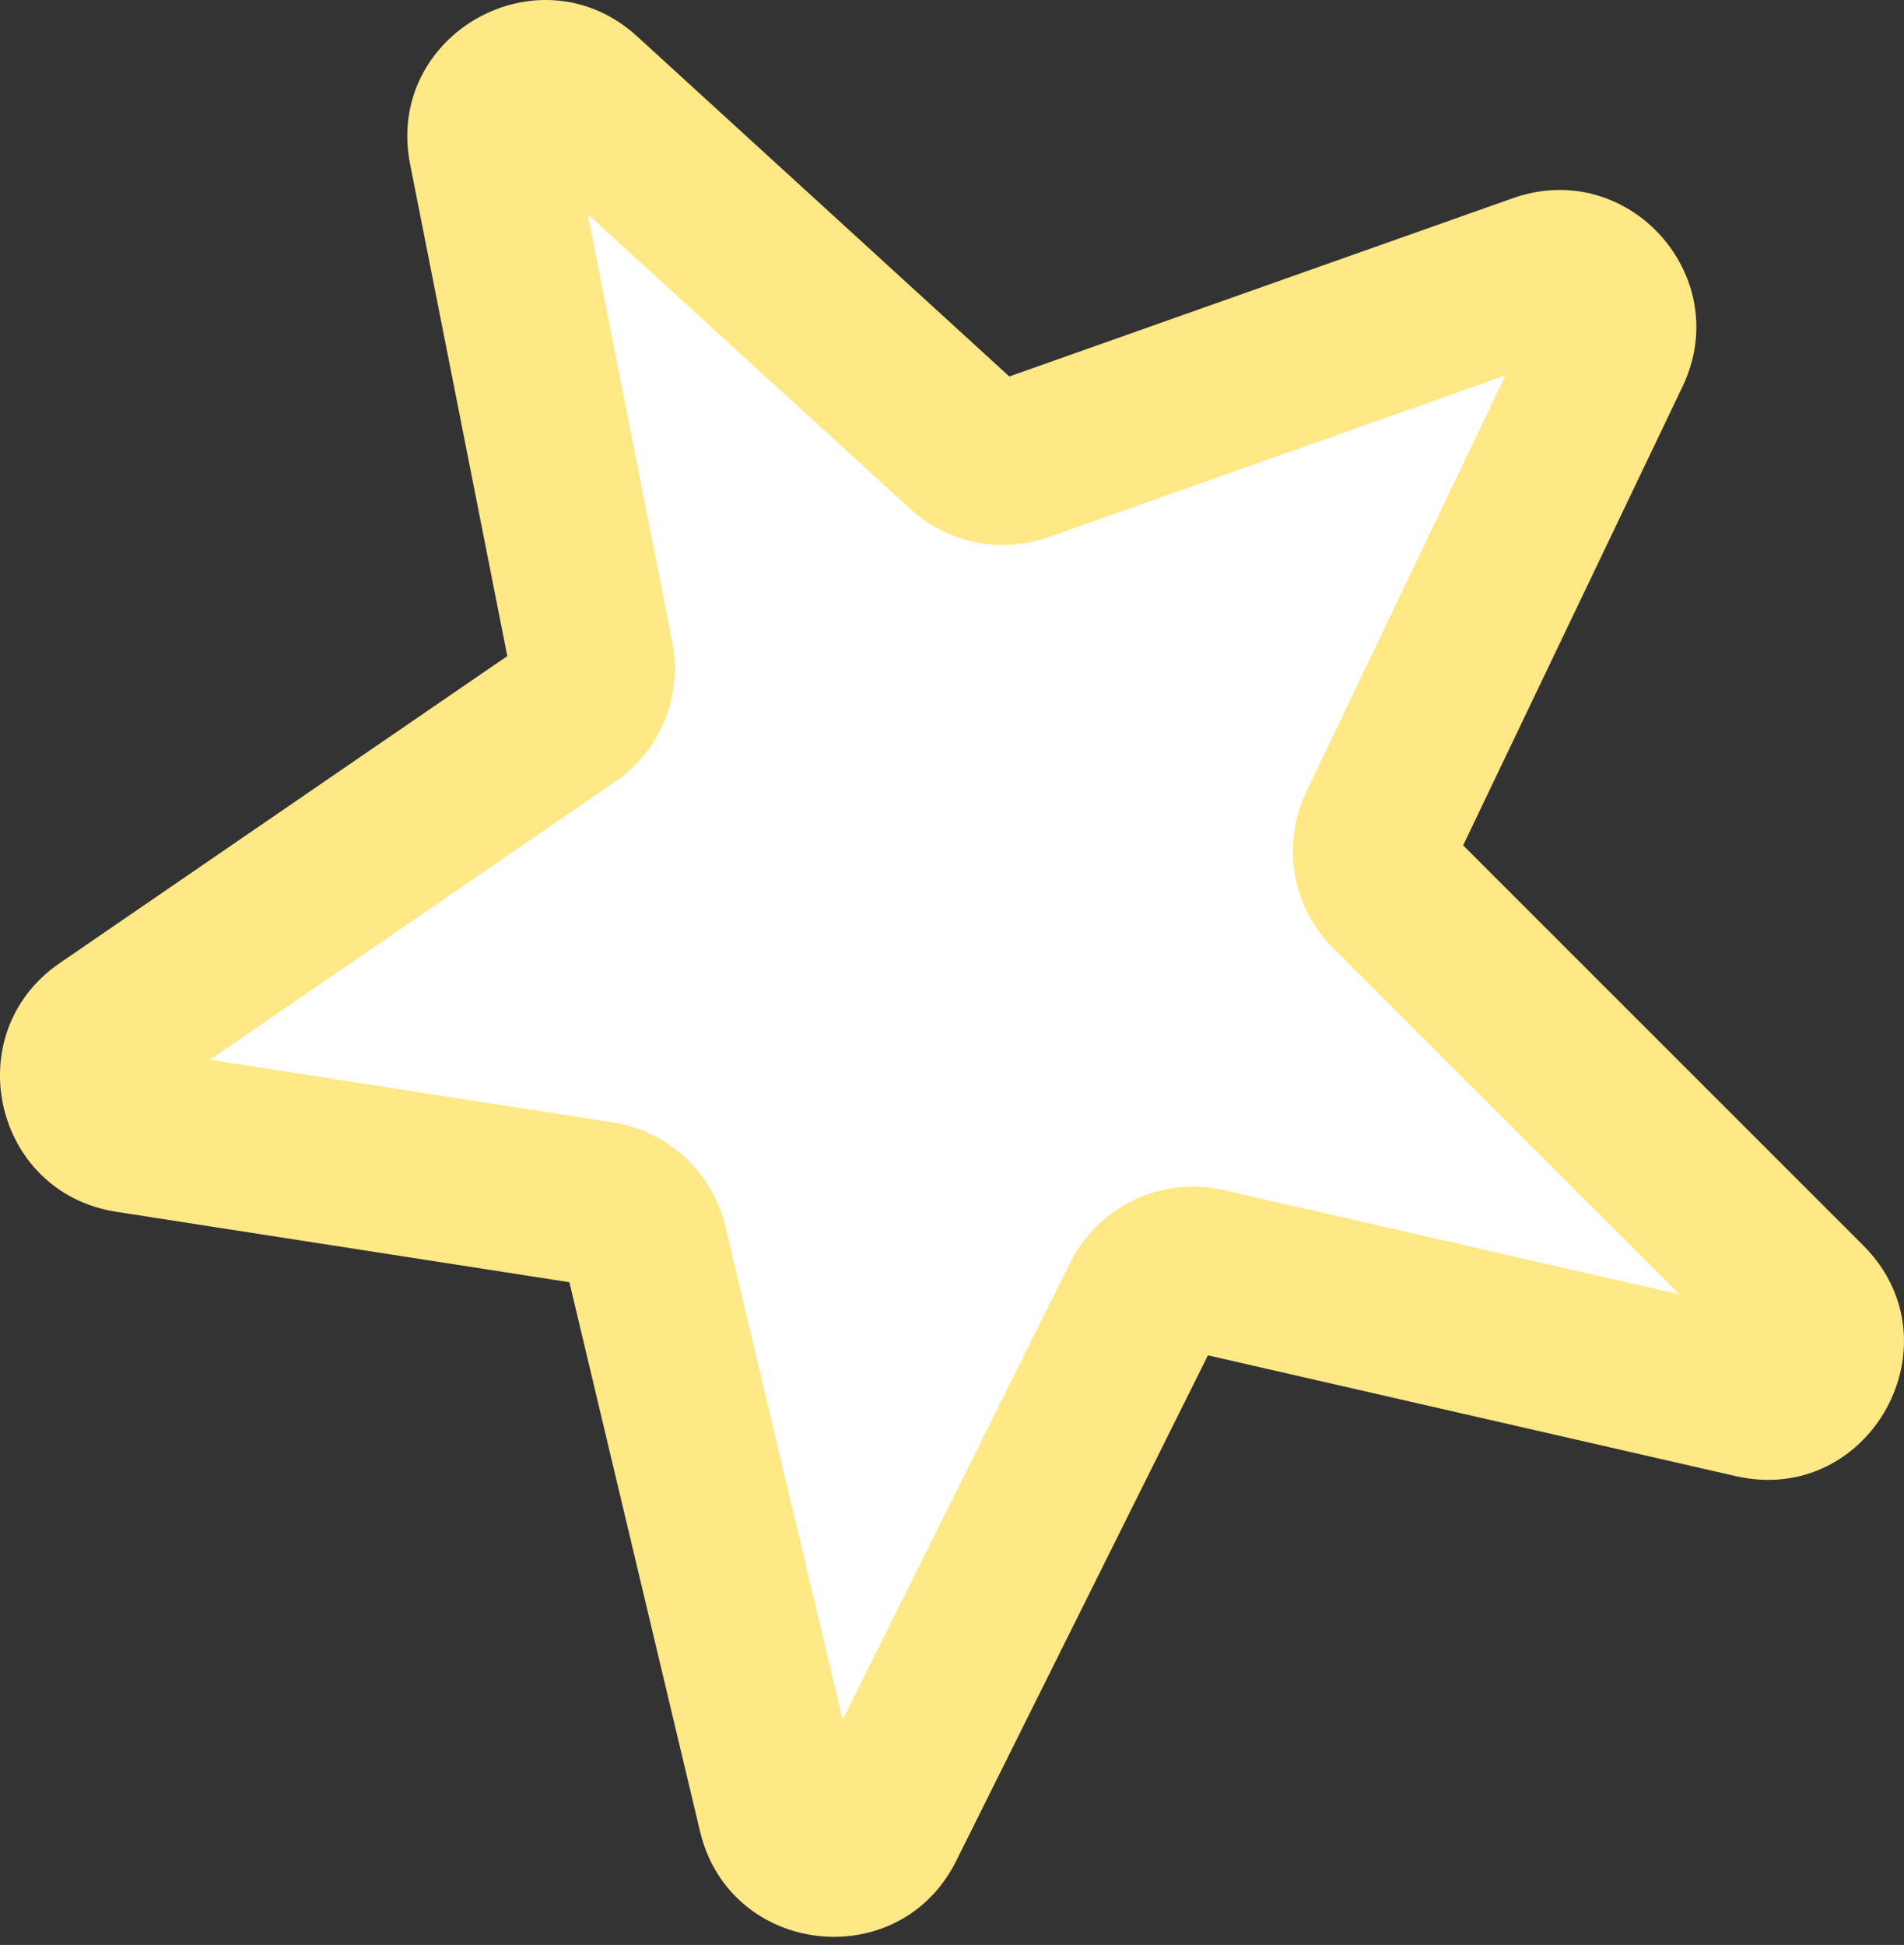 <?xml version="1.0" encoding="UTF-8"?> <svg xmlns="http://www.w3.org/2000/svg" width="139" height="142" viewBox="0 0 139 142" fill="none"><rect x="0" y="0" width="139" height="142" fill="#333333" stroke="none"/> <path d="M43.822 87.882L9.406 82.532C5.822 81.975 4.765 77.323 7.755 75.272L41.522 52.107C42.842 51.202 43.496 49.598 43.186 48.028L35.836 10.826C35.086 7.033 39.613 4.485 42.467 7.093L70.518 32.728C71.609 33.726 73.162 34.041 74.556 33.547L112.463 20.128C115.829 18.936 118.954 22.411 117.413 25.631L100.785 60.403C100.052 61.935 100.365 63.763 101.566 64.963L131.776 95.174C134.619 98.017 131.97 102.807 128.051 101.91L87.989 92.742C86.186 92.329 84.334 93.205 83.51 94.861L64.434 133.174C62.765 136.526 57.818 135.959 56.952 132.316L47.103 90.913C46.726 89.33 45.43 88.132 43.822 87.882Z" fill="white"></path> <path fill-rule="evenodd" clip-rule="evenodd" d="M15.314 77.373L44.743 81.948C48.763 82.573 52.005 85.567 52.947 89.525L61.517 125.552L78.13 92.185C80.192 88.046 84.82 85.856 89.328 86.888L122.606 94.503L97.316 69.213C94.314 66.212 93.532 61.643 95.363 57.813L109.904 27.409L76.56 39.212C73.075 40.446 69.193 39.659 66.463 37.165L42.909 15.639L49.079 46.865C49.854 50.79 48.219 54.8 44.92 57.063L15.314 77.373ZM38.413 11.53L38.416 11.532L38.413 11.53ZM8.482 88.471C-0.477 87.078 -3.121 75.448 4.355 70.319L37.035 47.9L29.94 11.992C28.067 2.511 39.385 -3.86 46.519 2.66L73.683 27.485L110.457 14.466C118.871 11.488 126.683 20.173 122.832 28.225L106.815 61.719L136.023 90.927C143.13 98.034 136.506 110.011 126.709 107.769L88.184 98.952L69.811 135.854C65.638 144.234 53.272 142.815 51.105 133.708L41.568 93.614L8.482 88.471ZM88.887 97.541C88.886 97.542 88.886 97.543 88.885 97.544L88.887 97.541Z" fill="#FFE885"></path> </svg> 